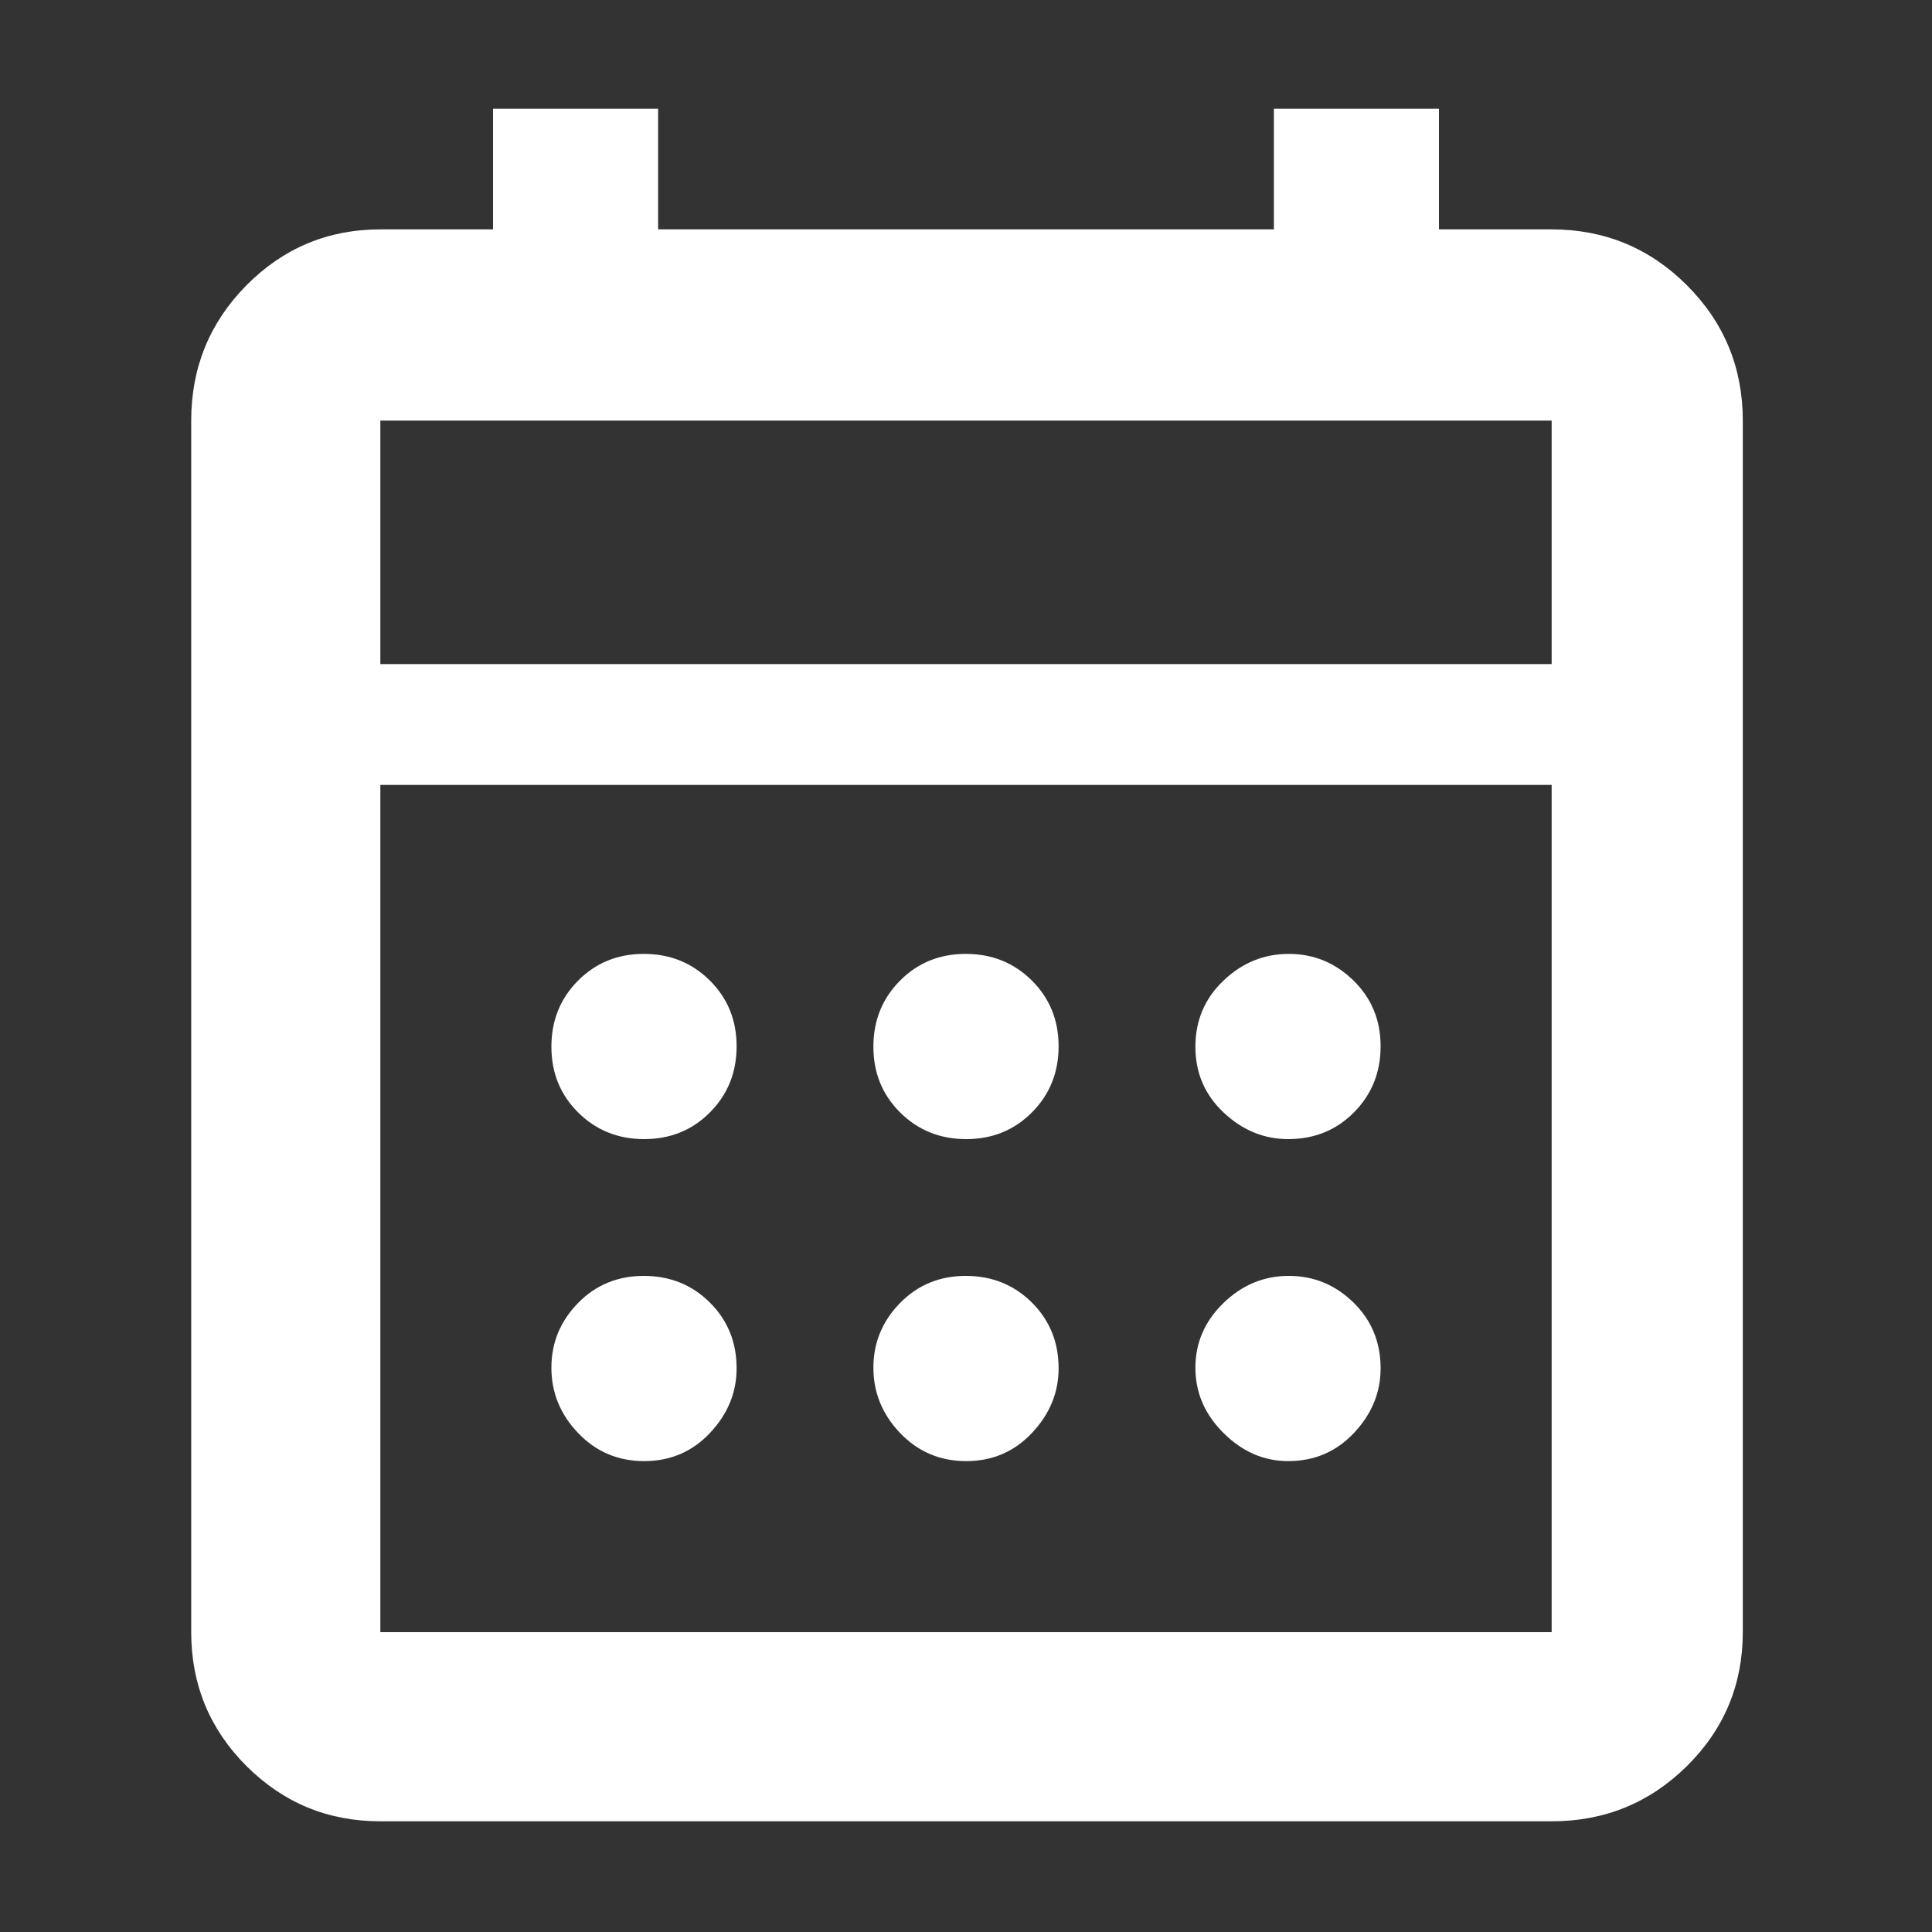 <svg width="30" height="30" viewBox="0 0 30 30" fill="none" xmlns="http://www.w3.org/2000/svg">
<rect x="0" y="0" width="30" height="30" fill="#333333" stroke="none"/>
<g id="calendar_month">
<mask id="mask0_34_172" style="mask-type:alpha" maskUnits="userSpaceOnUse" x="0" y="0" width="30" height="30">
<rect id="Bounding box" width="30" height="30" fill="#D9D9D9"/>
</mask>
<g mask="url(#mask0_34_172)">
<path id="calendar_month_2" d="M5.906 28.281C5.093 28.281 4.4 27.995 3.827 27.423C3.255 26.85 2.969 26.157 2.969 25.344V6.531C2.969 5.709 3.255 5.009 3.827 4.43C4.4 3.852 5.093 3.562 5.906 3.562H7.656V1.688H10.219V3.562H19.781V1.688H22.344V3.562H24.094C24.916 3.562 25.616 3.852 26.195 4.43C26.773 5.009 27.062 5.709 27.062 6.531V25.344C27.062 26.157 26.773 26.85 26.195 27.423C25.616 27.995 24.916 28.281 24.094 28.281H5.906ZM5.906 25.344H24.094V12.188H5.906V25.344ZM5.906 10.312H24.094V6.531H5.906V10.312ZM15.003 17.688C14.597 17.688 14.255 17.55 13.978 17.275C13.701 17 13.562 16.66 13.562 16.253C13.562 15.847 13.7 15.505 13.975 15.228C14.25 14.951 14.59 14.812 14.997 14.812C15.403 14.812 15.745 14.95 16.022 15.225C16.299 15.5 16.438 15.84 16.438 16.247C16.438 16.653 16.3 16.995 16.025 17.272C15.75 17.549 15.41 17.688 15.003 17.688ZM10.003 17.688C9.597 17.688 9.255 17.55 8.978 17.275C8.701 17 8.562 16.66 8.562 16.253C8.562 15.847 8.7 15.505 8.975 15.228C9.25 14.951 9.59 14.812 9.997 14.812C10.403 14.812 10.745 14.95 11.022 15.225C11.299 15.5 11.438 15.84 11.438 16.247C11.438 16.653 11.3 16.995 11.025 17.272C10.75 17.549 10.41 17.688 10.003 17.688ZM20.003 17.688C19.626 17.688 19.292 17.55 19 17.275C18.708 17 18.562 16.66 18.562 16.253C18.562 15.847 18.707 15.505 18.997 15.228C19.286 14.951 19.625 14.812 20.012 14.812C20.4 14.812 20.734 14.95 21.016 15.225C21.297 15.5 21.438 15.84 21.438 16.247C21.438 16.653 21.3 16.995 21.025 17.272C20.75 17.549 20.41 17.688 20.003 17.688ZM15.003 22.688C14.597 22.688 14.255 22.543 13.978 22.253C13.701 21.964 13.562 21.625 13.562 21.238C13.562 20.85 13.7 20.516 13.975 20.234C14.25 19.953 14.59 19.812 14.997 19.812C15.403 19.812 15.745 19.95 16.022 20.225C16.299 20.5 16.438 20.84 16.438 21.247C16.438 21.624 16.3 21.958 16.025 22.25C15.75 22.542 15.41 22.688 15.003 22.688ZM10.003 22.688C9.597 22.688 9.255 22.543 8.978 22.253C8.701 21.964 8.562 21.625 8.562 21.238C8.562 20.85 8.7 20.516 8.975 20.234C9.25 19.953 9.59 19.812 9.997 19.812C10.403 19.812 10.745 19.95 11.022 20.225C11.299 20.5 11.438 20.84 11.438 21.247C11.438 21.624 11.3 21.958 11.025 22.25C10.75 22.542 10.41 22.688 10.003 22.688ZM20.003 22.688C19.626 22.688 19.292 22.543 19 22.253C18.708 21.964 18.562 21.625 18.562 21.238C18.562 20.85 18.707 20.516 18.997 20.234C19.286 19.953 19.625 19.812 20.012 19.812C20.4 19.812 20.734 19.95 21.016 20.225C21.297 20.5 21.438 20.84 21.438 21.247C21.438 21.624 21.3 21.958 21.025 22.25C20.75 22.542 20.41 22.688 20.003 22.688Z" fill="white"/>
</g>
</g>
</svg>
